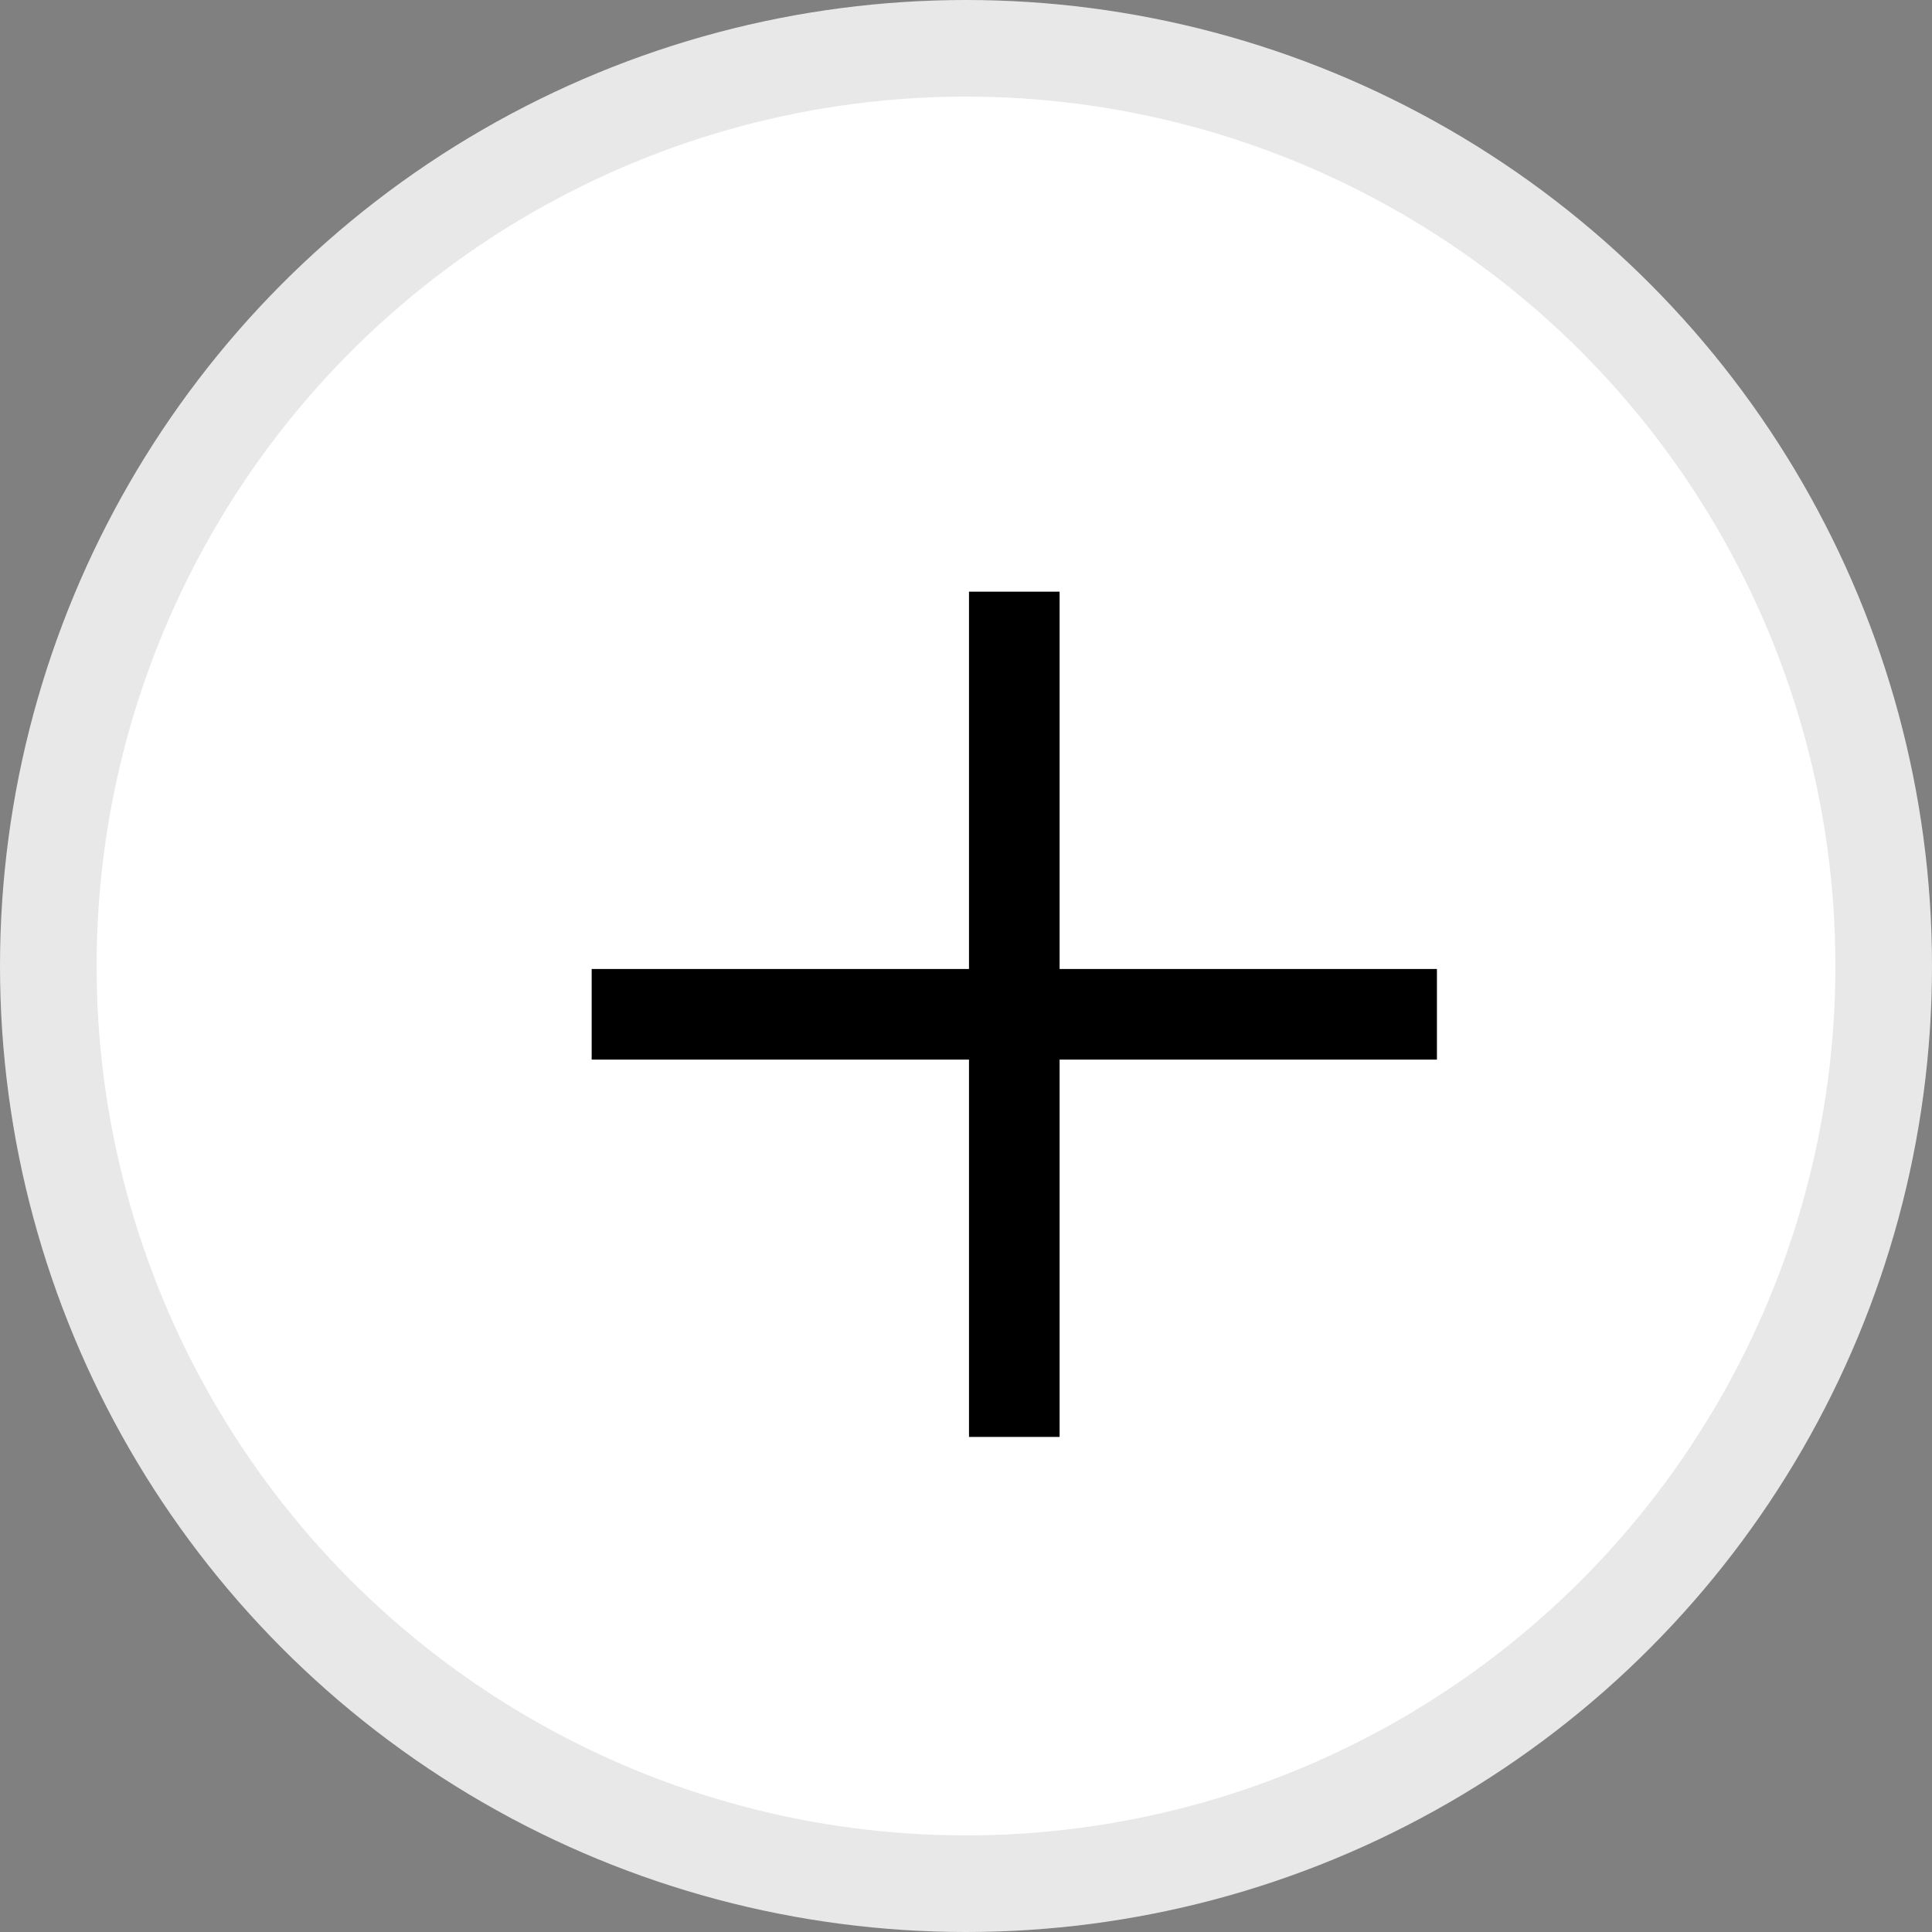 <svg width="20" height="20" viewBox="0 0 20 20" fill="none" xmlns="http://www.w3.org/2000/svg">
<rect x="0" y="0" width="20" height="20" fill="#808080" stroke="none"/>
<circle cx="10" cy="10" r="9.5" fill="white" stroke="#E8E8E8"/>
<path d="M10.031 14.875V10.969H6.125V10.031H10.031V6.125H10.969V10.031H14.875V10.969H10.969V14.875H10.031Z" fill="black"/>
</svg>
